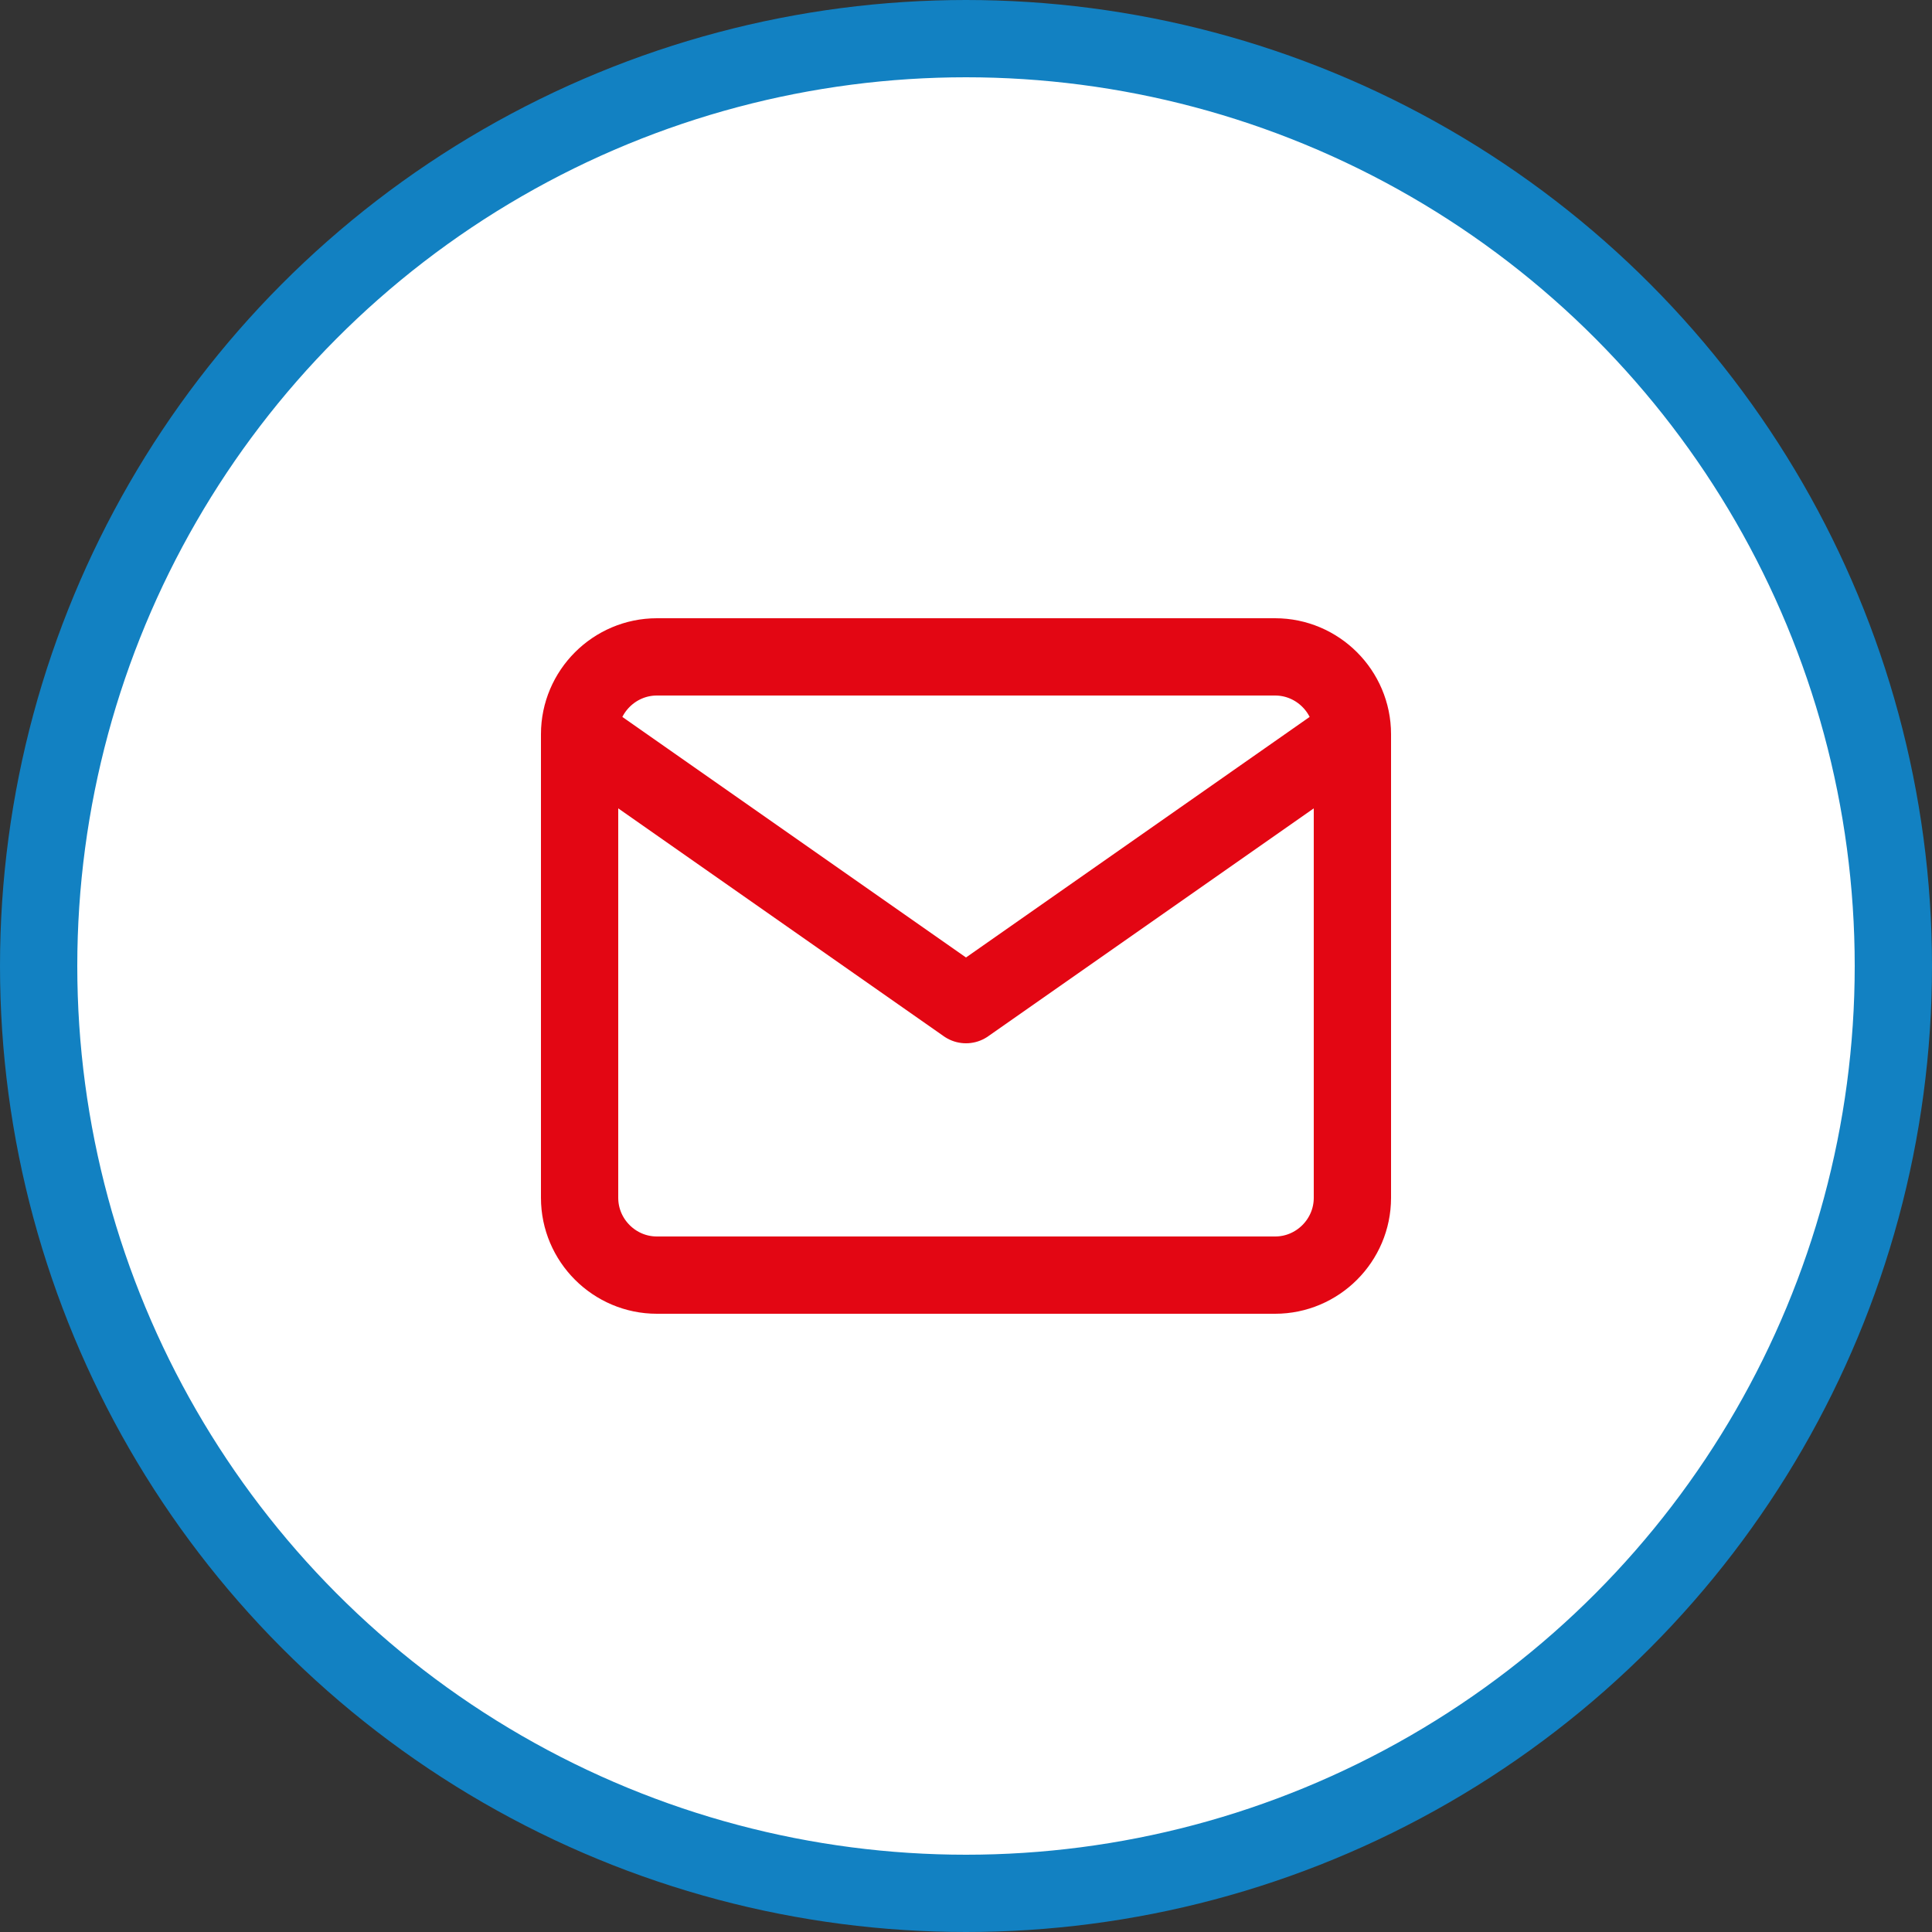 <?xml version="1.0" encoding="UTF-8"?> <svg xmlns="http://www.w3.org/2000/svg" width="50" height="50" viewBox="0 0 50 50" fill="none"><rect x="0" y="0" width="50" height="50" fill="#333333" stroke="none"/> <circle cx="25" cy="25" r="24" fill="white" stroke="#1281C2" stroke-width="2"></circle> <path d="M35 19C35 17.9 34.1 17 33 17H17C15.9 17 15 17.9 15 19M35 19V31C35 32.1 34.1 33 33 33H17C15.9 33 15 32.1 15 31V19M35 19L25 26L15 19" stroke="#E30613" stroke-width="2" stroke-linecap="round" stroke-linejoin="round"></path> </svg> 